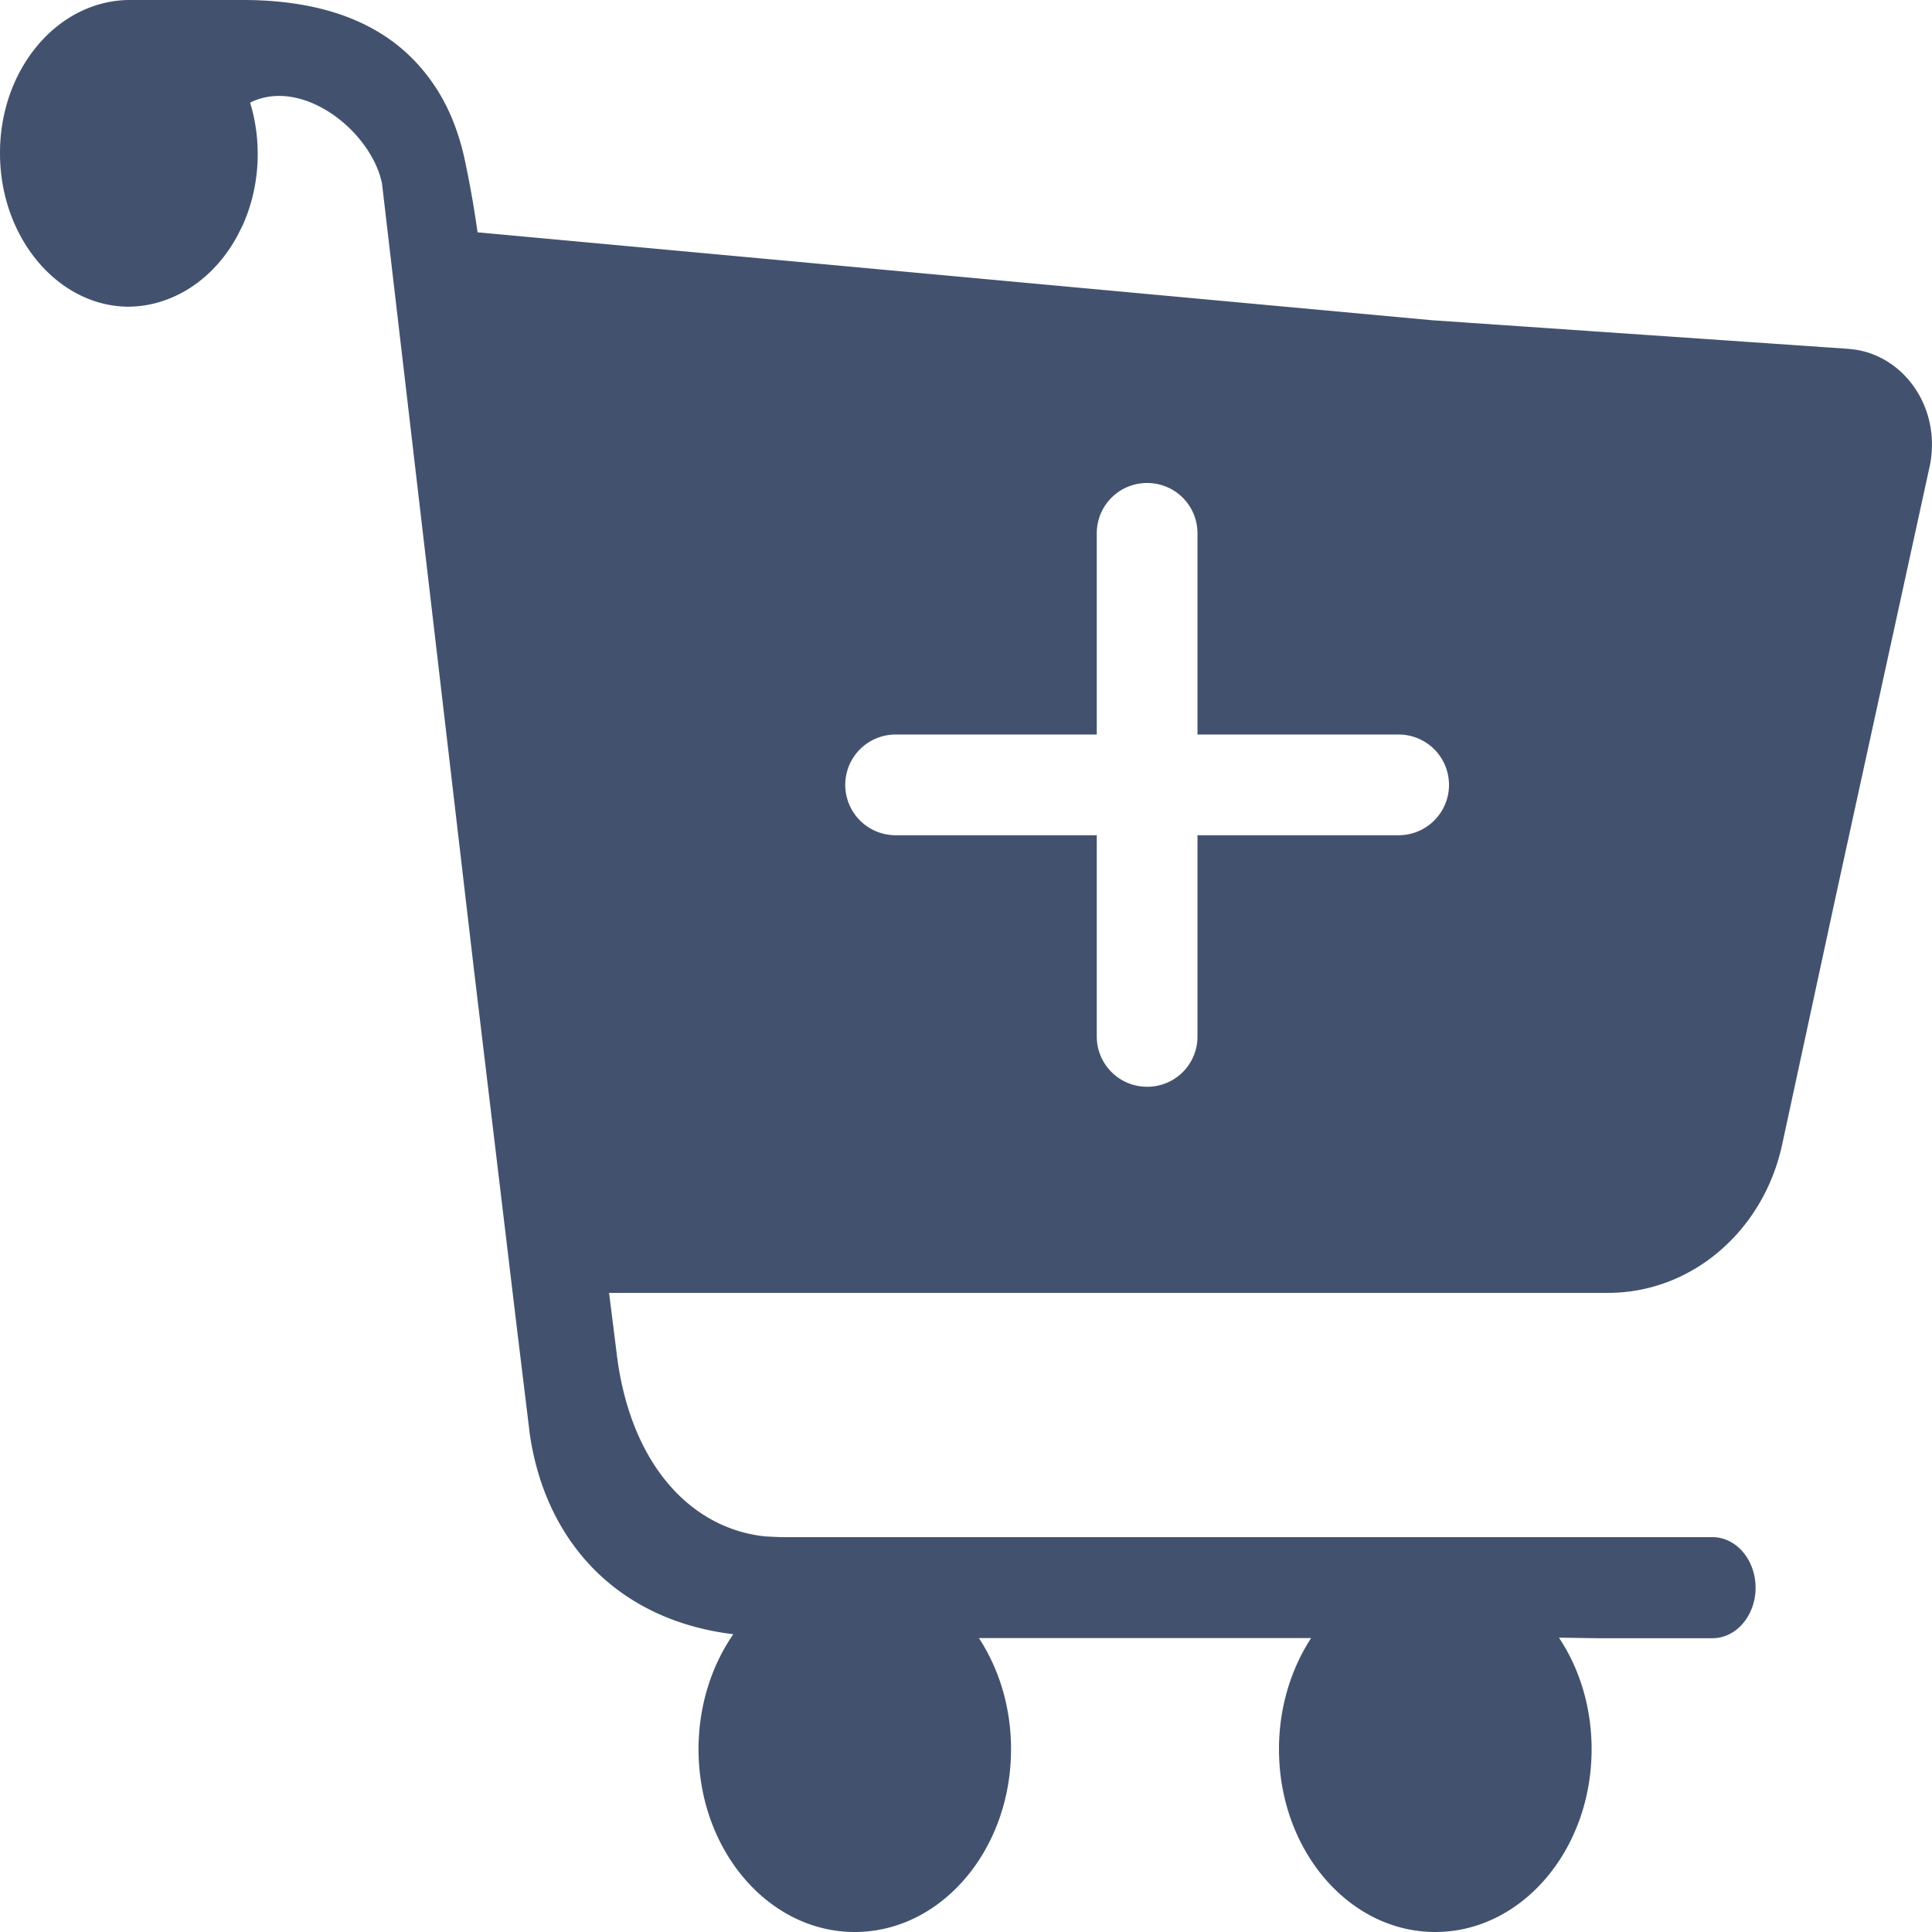 <svg width="16" height="16" viewBox="0 0 16 16" xmlns="http://www.w3.org/2000/svg">
    <path d="M2.034 0c.684.005 1.164.212 1.47.583.181.217.29.473.35.764.038.18.072.372.101.577l7.904.728 3.449.237.06.007c.377.059.655.42.63.835a.847.847 0 0 1-.017.13l-.785 3.594-.437 2.024c-.156.72-.753 1.228-1.441 1.228H5.044l.06.477c.104.922.603 1.474 1.234 1.54l.128.006h7.716c.197 0 .357.188.357.419 0 .23-.16.418-.357.418h-.957l-.27-.004h-.044c.17.255.27.576.27.923 0 .836-.58 1.514-1.295 1.514s-1.294-.678-1.294-1.514c0-.346.1-.665.266-.92H8.107c.167.255.266.574.266.92 0 .836-.58 1.514-1.294 1.514-.715 0-1.294-.678-1.294-1.514 0-.36.108-.692.288-.952-.957-.116-1.554-.763-1.685-1.654l-.106-.87-.357-2.98-.762-6.515-.016-.061C3.015 1.042 2.495.659 2.09.841l-.019.01.015.05c.084.318.058.665-.075.962l-.04.08c-.194.367-.534.592-.903.597C.481 2.54 0 1.968 0 1.27-.002.575.474.007 1.067 0zM9.5 4a.416.416 0 0 0-.417.417v1.666H7.417a.417.417 0 0 0 0 .834h1.666v1.666c0 .231.186.417.417.417a.415.415 0 0 0 .417-.417V6.917h1.666a.416.416 0 1 0 0-.834H9.917V4.417A.416.416 0 0 0 9.5 4z" fill="#42526E" fill-rule="nonzero"/>
</svg>
